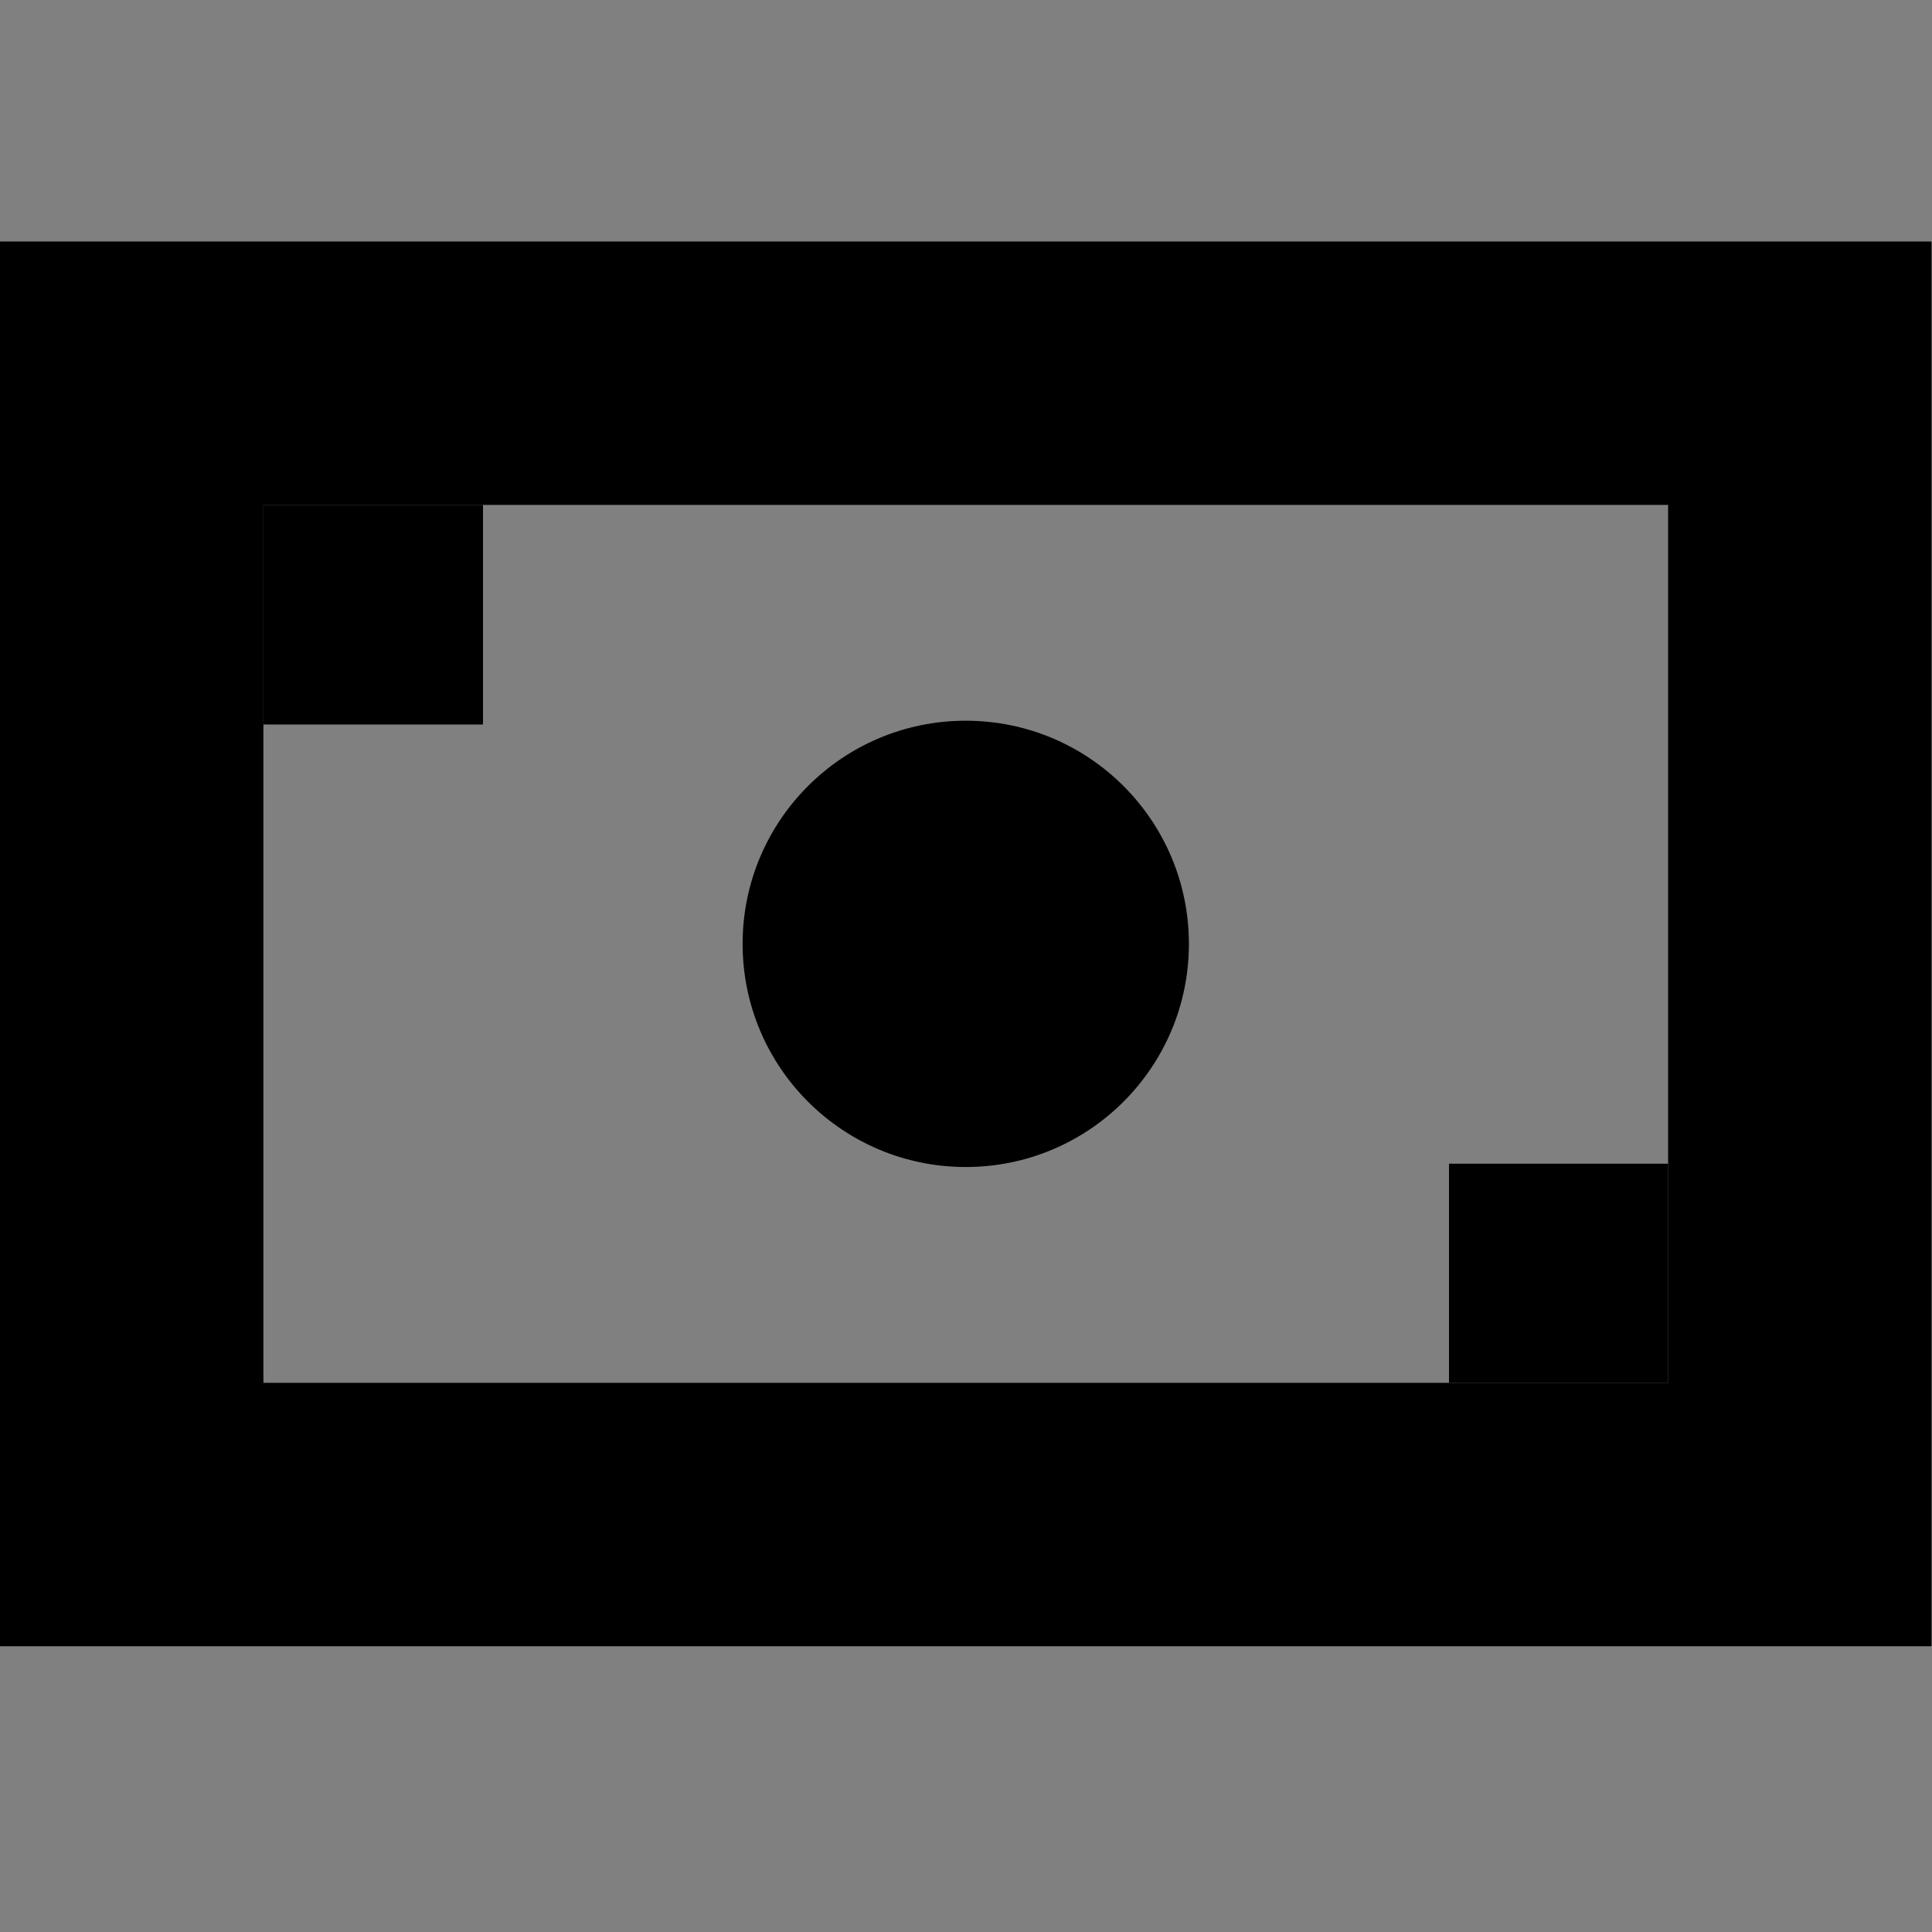 <?xml version="1.0" encoding="UTF-8"?>
<svg width="24px" height="24px" viewBox="0 0 24 24" version="1.1" xmlns="http://www.w3.org/2000/svg" xmlns:xlink="http://www.w3.org/1999/xlink">
    <rect x="0" y="0" width="24" height="24" fill="#808080" stroke="none"/>
    <!-- Generator: Sketch 51.2 (57519) - http://www.bohemiancoding.com/sketch -->
    <title>icon/money</title>
    <desc>Created with Sketch.</desc>
    <defs></defs>
    <g id="icon/money" stroke="none" stroke-width="1" fill="none" fill-rule="evenodd">
        <g id="Group" transform="translate(0, 3)">
            <path d="M0,17.45 L23.994,17.45 L23.994,0 L0,0 L0,17.45 Z M3.272,14.178 L20.722,14.178 L20.722,3.272 L3.272,3.272 L3.272,14.178 Z" id="Fill-1" fill="#000000"></path>
            <polygon id="Fill-2" fill="#000000" points="3.272 6 6 6 6 3.272 3.272 3.272"></polygon>
            <polygon id="Fill-3" fill="#000000" points="18 14.178 20.722 14.178 20.722 11.456 18 11.456"></polygon>
            <g id="Group-8" transform="translate(8.725, 5.453)">
                <path d="M3.272,4.908 C2.37,4.908 1.636,4.174 1.636,3.272 C1.636,2.37 2.37,1.636 3.272,1.636 C4.174,1.636 4.908,2.37 4.908,3.272 C4.908,4.174 4.174,4.908 3.272,4.908" id="Fill-4" fill="#FFFFFF"></path>
                <path d="M3.272,0.5 C1.741,0.5 0.5,1.741 0.5,3.272 C0.5,4.803 1.741,6.044 3.272,6.044 C4.803,6.044 6.044,4.803 6.044,3.272 C6.044,1.741 4.803,0.5 3.272,0.5" id="Fill-6" fill="#000000"></path>
            </g>
        </g>
    </g>
</svg>